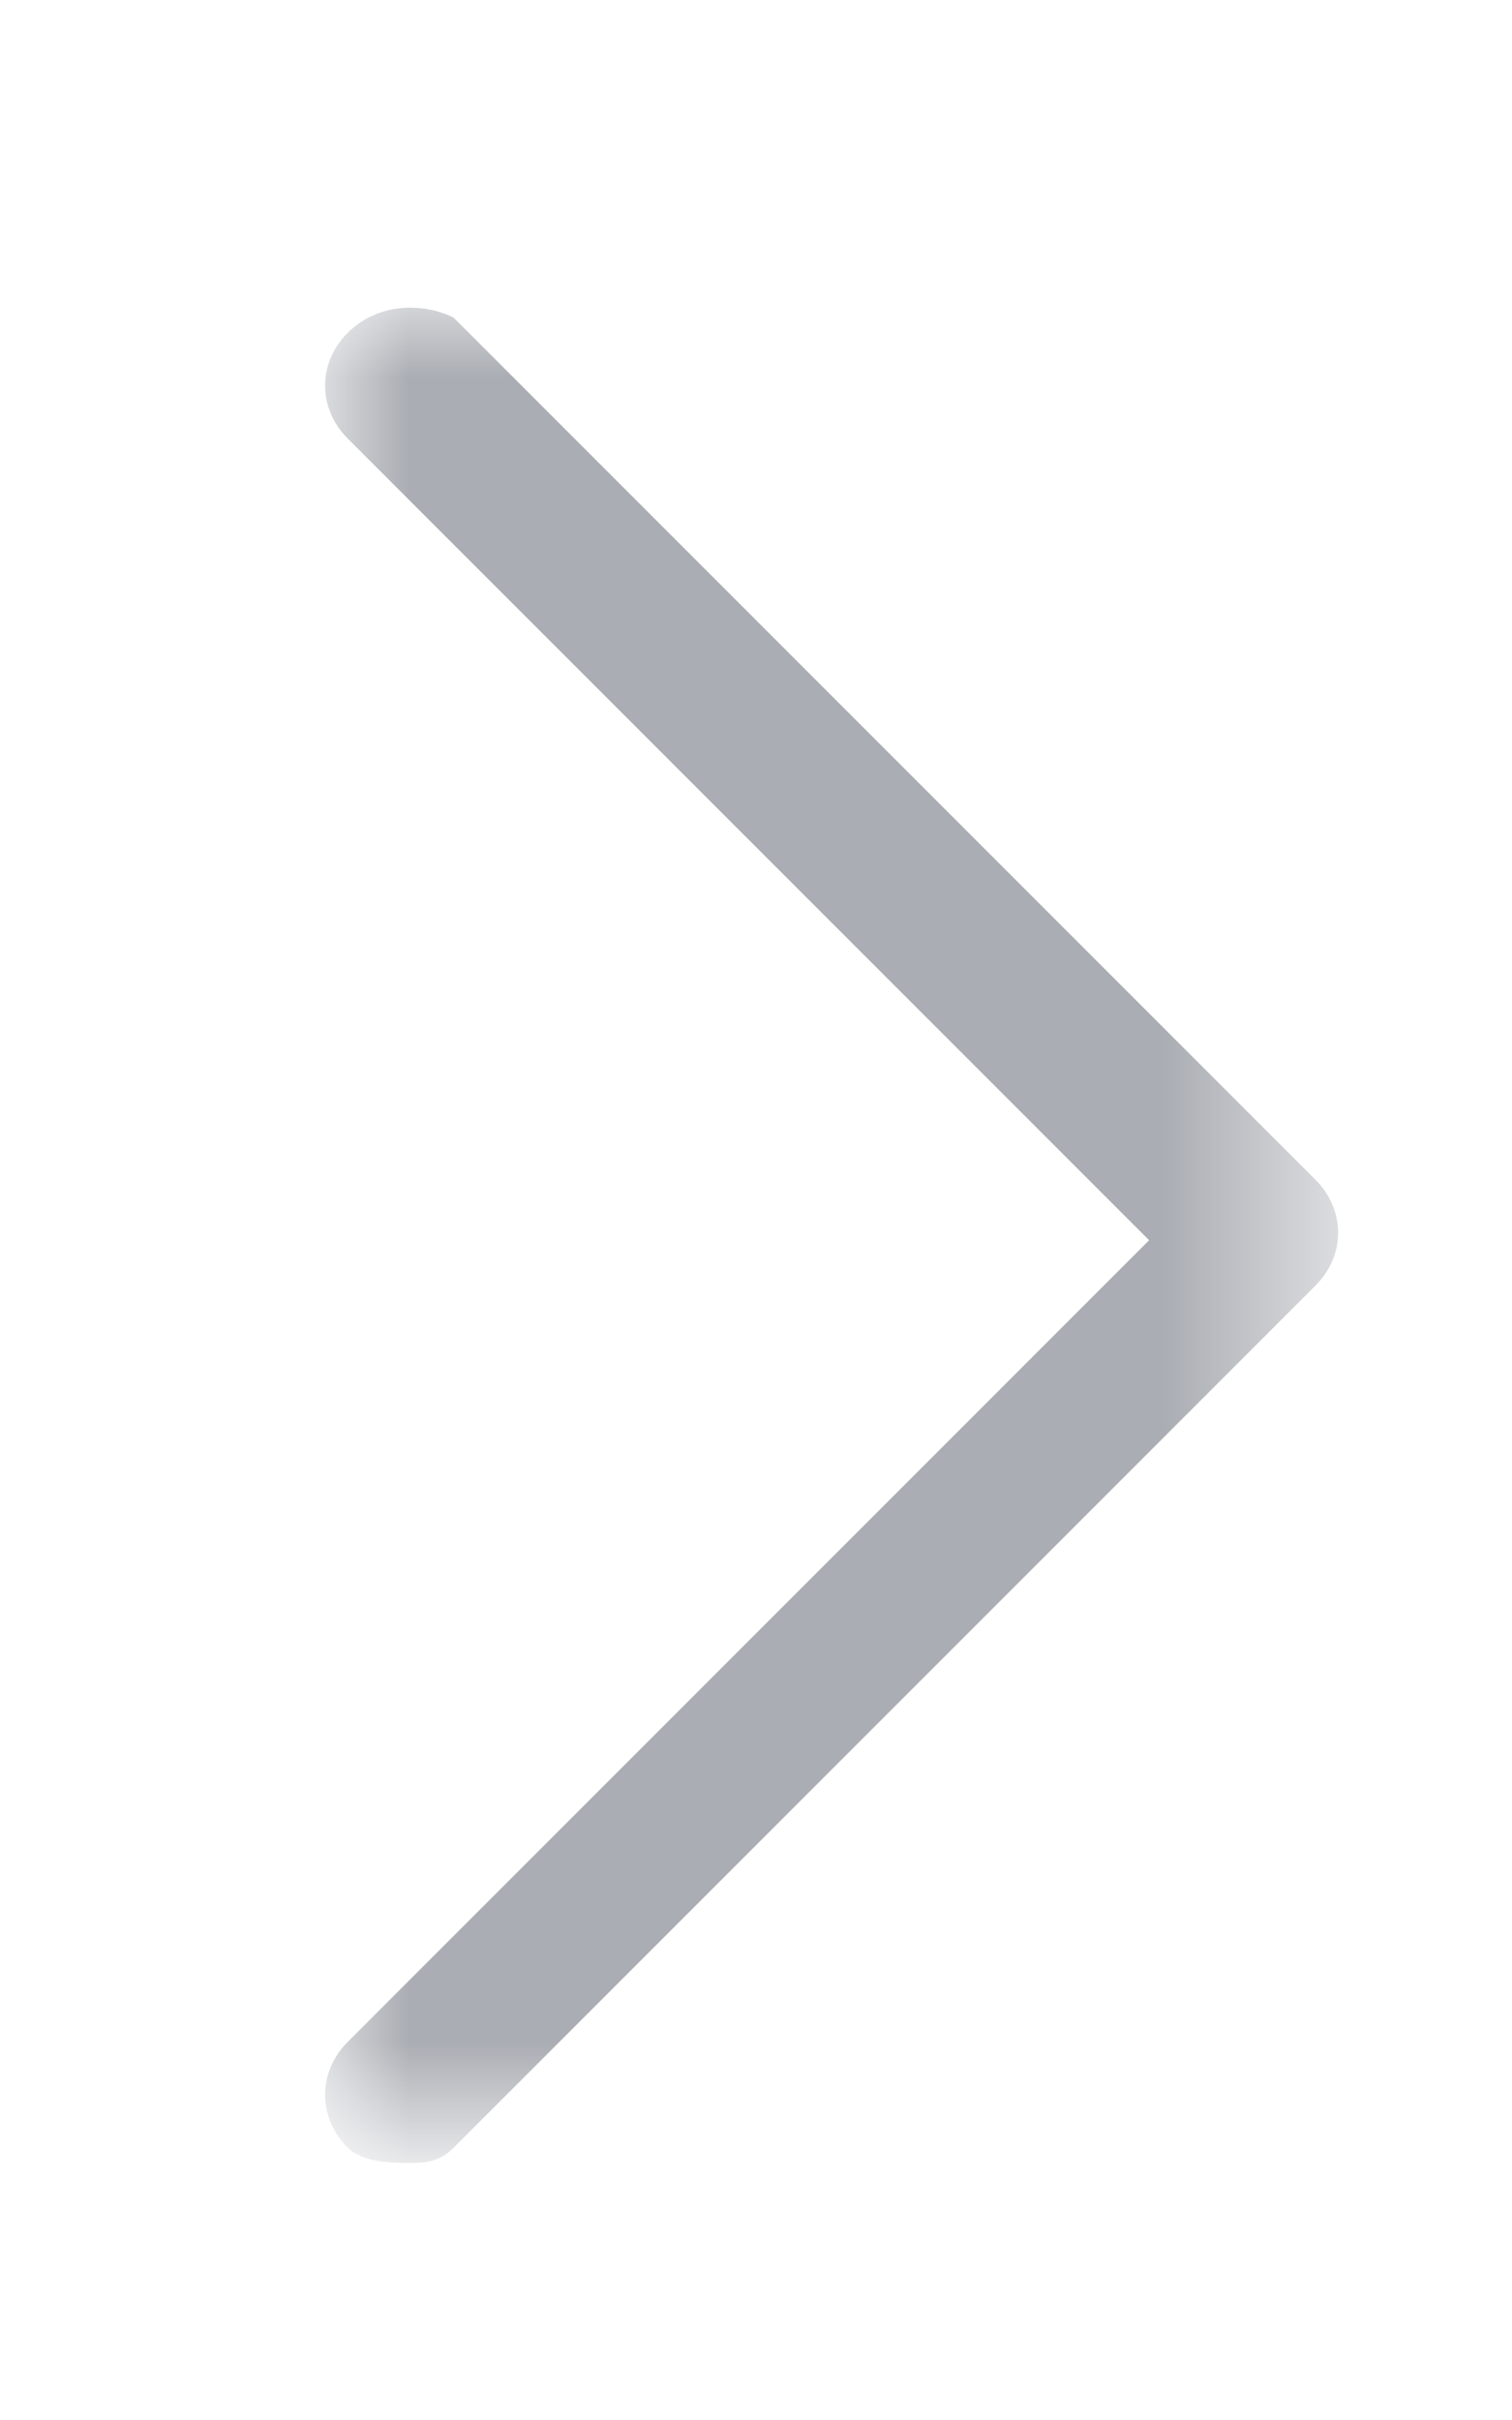 <?xml version="1.0" encoding="utf-8"?>
<!-- Generator: Adobe Illustrator 28.0.0, SVG Export Plug-In . SVG Version: 6.00 Build 0)  -->
<svg version="1.1" id="图层_1" xmlns="http://www.w3.org/2000/svg" xmlns:xlink="http://www.w3.org/1999/xlink" x="0px" y="0px"
	 viewBox="0 0 10 16" style="enable-background:new 0 0 10 16;" xml:space="preserve">
<style type="text/css">
	.st0{filter:url(#Adobe_OpacityMaskFilter);}
	.st1{fill-rule:evenodd;clip-rule:evenodd;fill:#FFFFFF;}
	.st2{mask:url(#mask-2_00000093868469744245095060000012251706320181904319_);fill:#AAADB3;}
</style>
<g id="nv16_arrowright">
	<g id="矩形">
	</g>
	<defs>
		<filter id="Adobe_OpacityMaskFilter" filterUnits="userSpaceOnUse" x="2.2" y="2" width="6.7" height="12.3">
			<feColorMatrix  type="matrix" values="1 0 0 0 0  0 1 0 0 0  0 0 1 0 0  0 0 0 1 0"/>
		</filter>
	</defs>
	
		<mask maskUnits="userSpaceOnUse" x="2.2" y="2" width="6.7" height="12.3" id="mask-2_00000093868469744245095060000012251706320181904319_">
		<g class="st0">
			<rect id="path-1_00000171718180902304680230000012457325604912037799_" class="st1" width="10" height="16"/>
		</g>
	</mask>
	<path class="st2" d="M2.7,14.3c-0.1,0-0.3,0-0.4-0.1c-0.2-0.2-0.2-0.5,0-0.7l5.3-5.3L2.3,2.9c-0.2-0.2-0.2-0.5,0-0.7S2.8,2,3,2.1
		l5.7,5.7c0.2,0.2,0.2,0.5,0,0.7L3,14.2C2.9,14.3,2.8,14.3,2.7,14.3z"/>
</g>
</svg>
